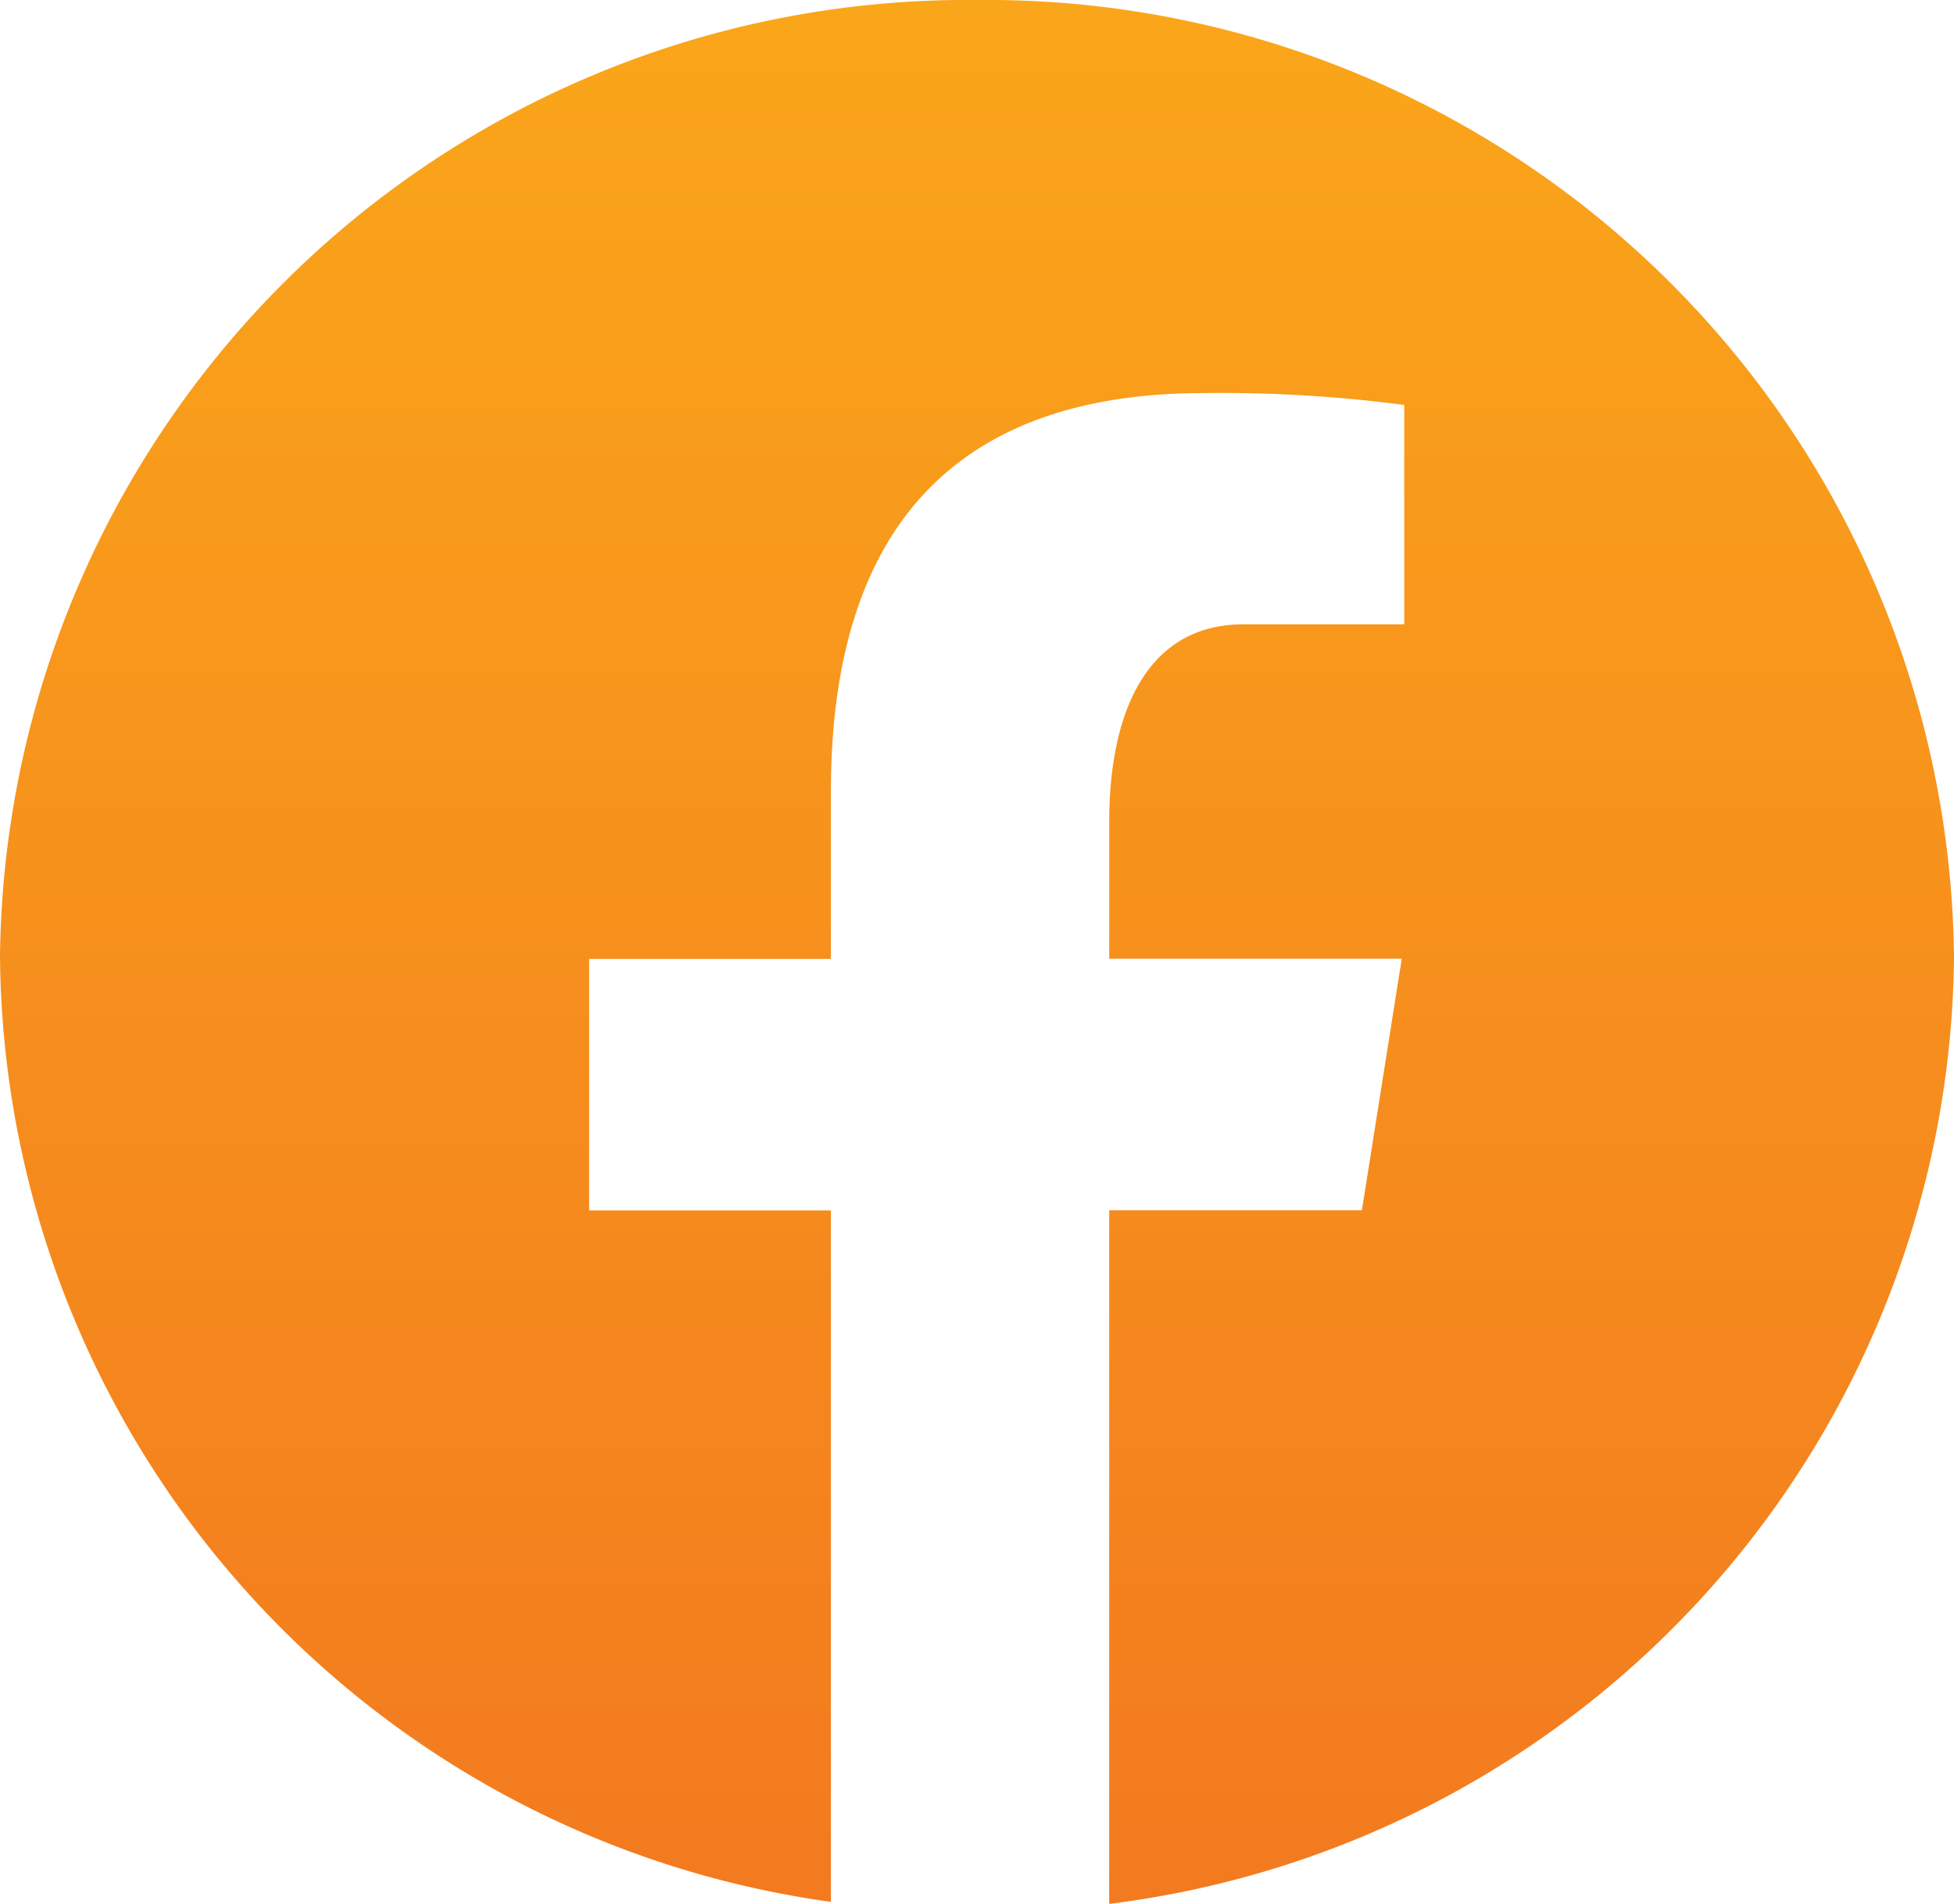 <svg xmlns="http://www.w3.org/2000/svg" xmlns:xlink="http://www.w3.org/1999/xlink" width="44.133" height="43" viewBox="0 0 44.133 43">
  <defs>
    <linearGradient id="linear-gradient" x1="0.5" x2="0.5" y2="1" gradientUnits="objectBoundingBox">
      <stop offset="0" stop-color="#faa61a"/>
      <stop offset="1" stop-color="#f37a1f"/>
    </linearGradient>
  </defs>
  <path id="icons8-facebook" d="M25.066,3A21.843,21.843,0,0,0,3,24.611,21.746,21.746,0,0,0,21.767,45.955V30.338h-5.46v-5.68h5.46v-3.78c0-6.258,3.113-9,8.424-9a31.618,31.618,0,0,1,4.525.268V17.1H31.094c-2.254,0-3.041,2.094-3.041,4.454v3.1H34.66l-.9,5.68H28.053V46a21.753,21.753,0,0,0,19.08-21.389A21.843,21.843,0,0,0,25.066,3Z" transform="translate(-3 -3)" fill="url(#linear-gradient)"/>
</svg>
